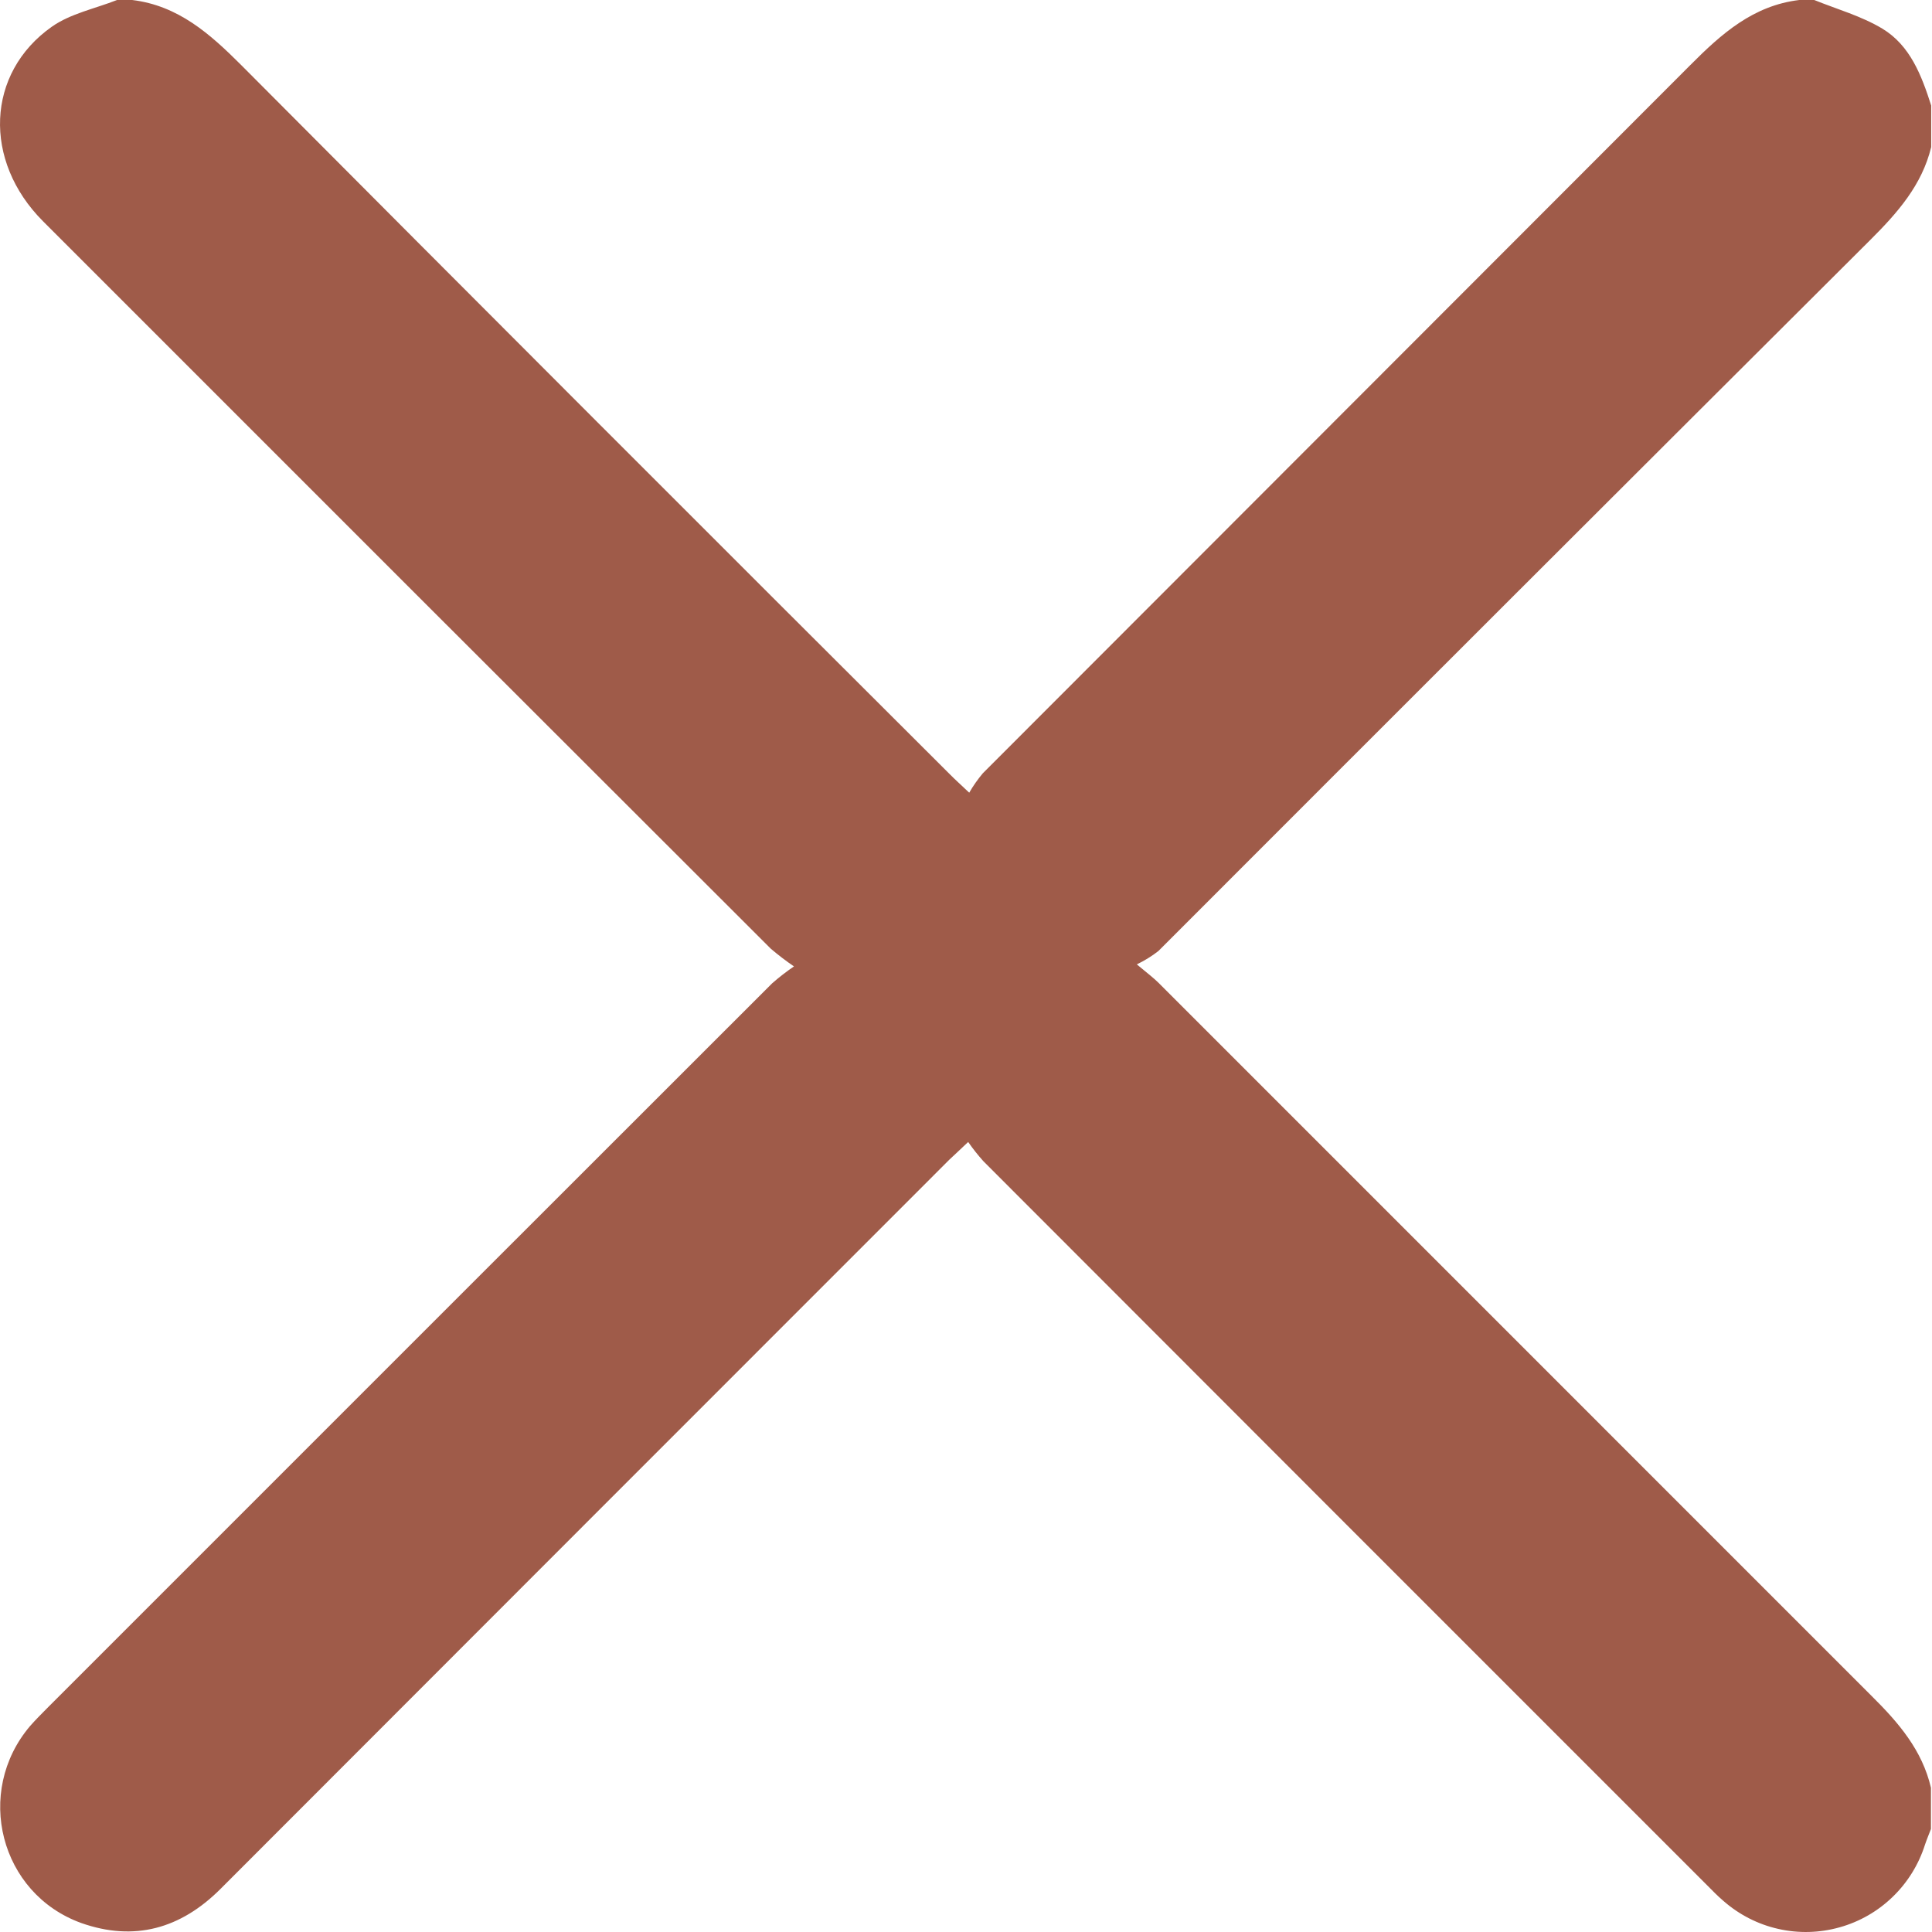 <svg width="24" height="24" viewBox="0 0 24 24" fill="none" xmlns="http://www.w3.org/2000/svg">
<path d="M23.987 22.72C23.963 22.784 23.936 22.847 23.914 22.912C23.836 23.159 23.699 23.382 23.513 23.562C23.328 23.742 23.1 23.873 22.852 23.942C22.603 24.012 22.34 24.019 22.088 23.961C21.836 23.904 21.603 23.784 21.409 23.614C21.336 23.552 21.272 23.485 21.206 23.419C18.209 20.423 15.211 17.424 12.216 14.425C12.148 14.349 12.085 14.27 12.027 14.186C11.926 14.283 11.859 14.343 11.794 14.405C8.776 17.423 5.759 20.442 2.741 23.463C2.244 23.961 1.667 24.12 1.011 23.889C-0.002 23.524 -0.322 22.26 0.374 21.441C0.447 21.358 0.524 21.282 0.601 21.204C3.597 18.207 6.594 15.211 9.592 12.215C9.678 12.14 9.769 12.069 9.863 12.005C9.763 11.937 9.668 11.864 9.576 11.786C6.561 8.775 3.547 5.763 0.534 2.748C-0.214 1.999 -0.175 0.908 0.645 0.331C0.877 0.168 1.183 0.107 1.454 0H1.642C2.212 0.069 2.606 0.418 2.995 0.807C5.925 3.75 8.861 6.688 11.802 9.621C11.861 9.681 11.924 9.737 12.04 9.847C12.089 9.762 12.146 9.681 12.209 9.606C15.138 6.674 18.068 3.741 20.998 0.808C21.386 0.418 21.779 0.069 22.351 0H22.537C22.821 0.115 23.122 0.199 23.382 0.355C23.73 0.565 23.871 0.939 23.99 1.311V1.827C23.875 2.301 23.57 2.645 23.234 2.98C20.283 5.921 17.335 8.866 14.39 11.814C14.307 11.879 14.217 11.934 14.122 11.98C14.268 12.101 14.335 12.152 14.396 12.213C17.346 15.164 20.298 18.116 23.251 21.069C23.584 21.399 23.878 21.74 23.987 22.208V22.72Z" fill="#9F5B49"/>
</svg>
